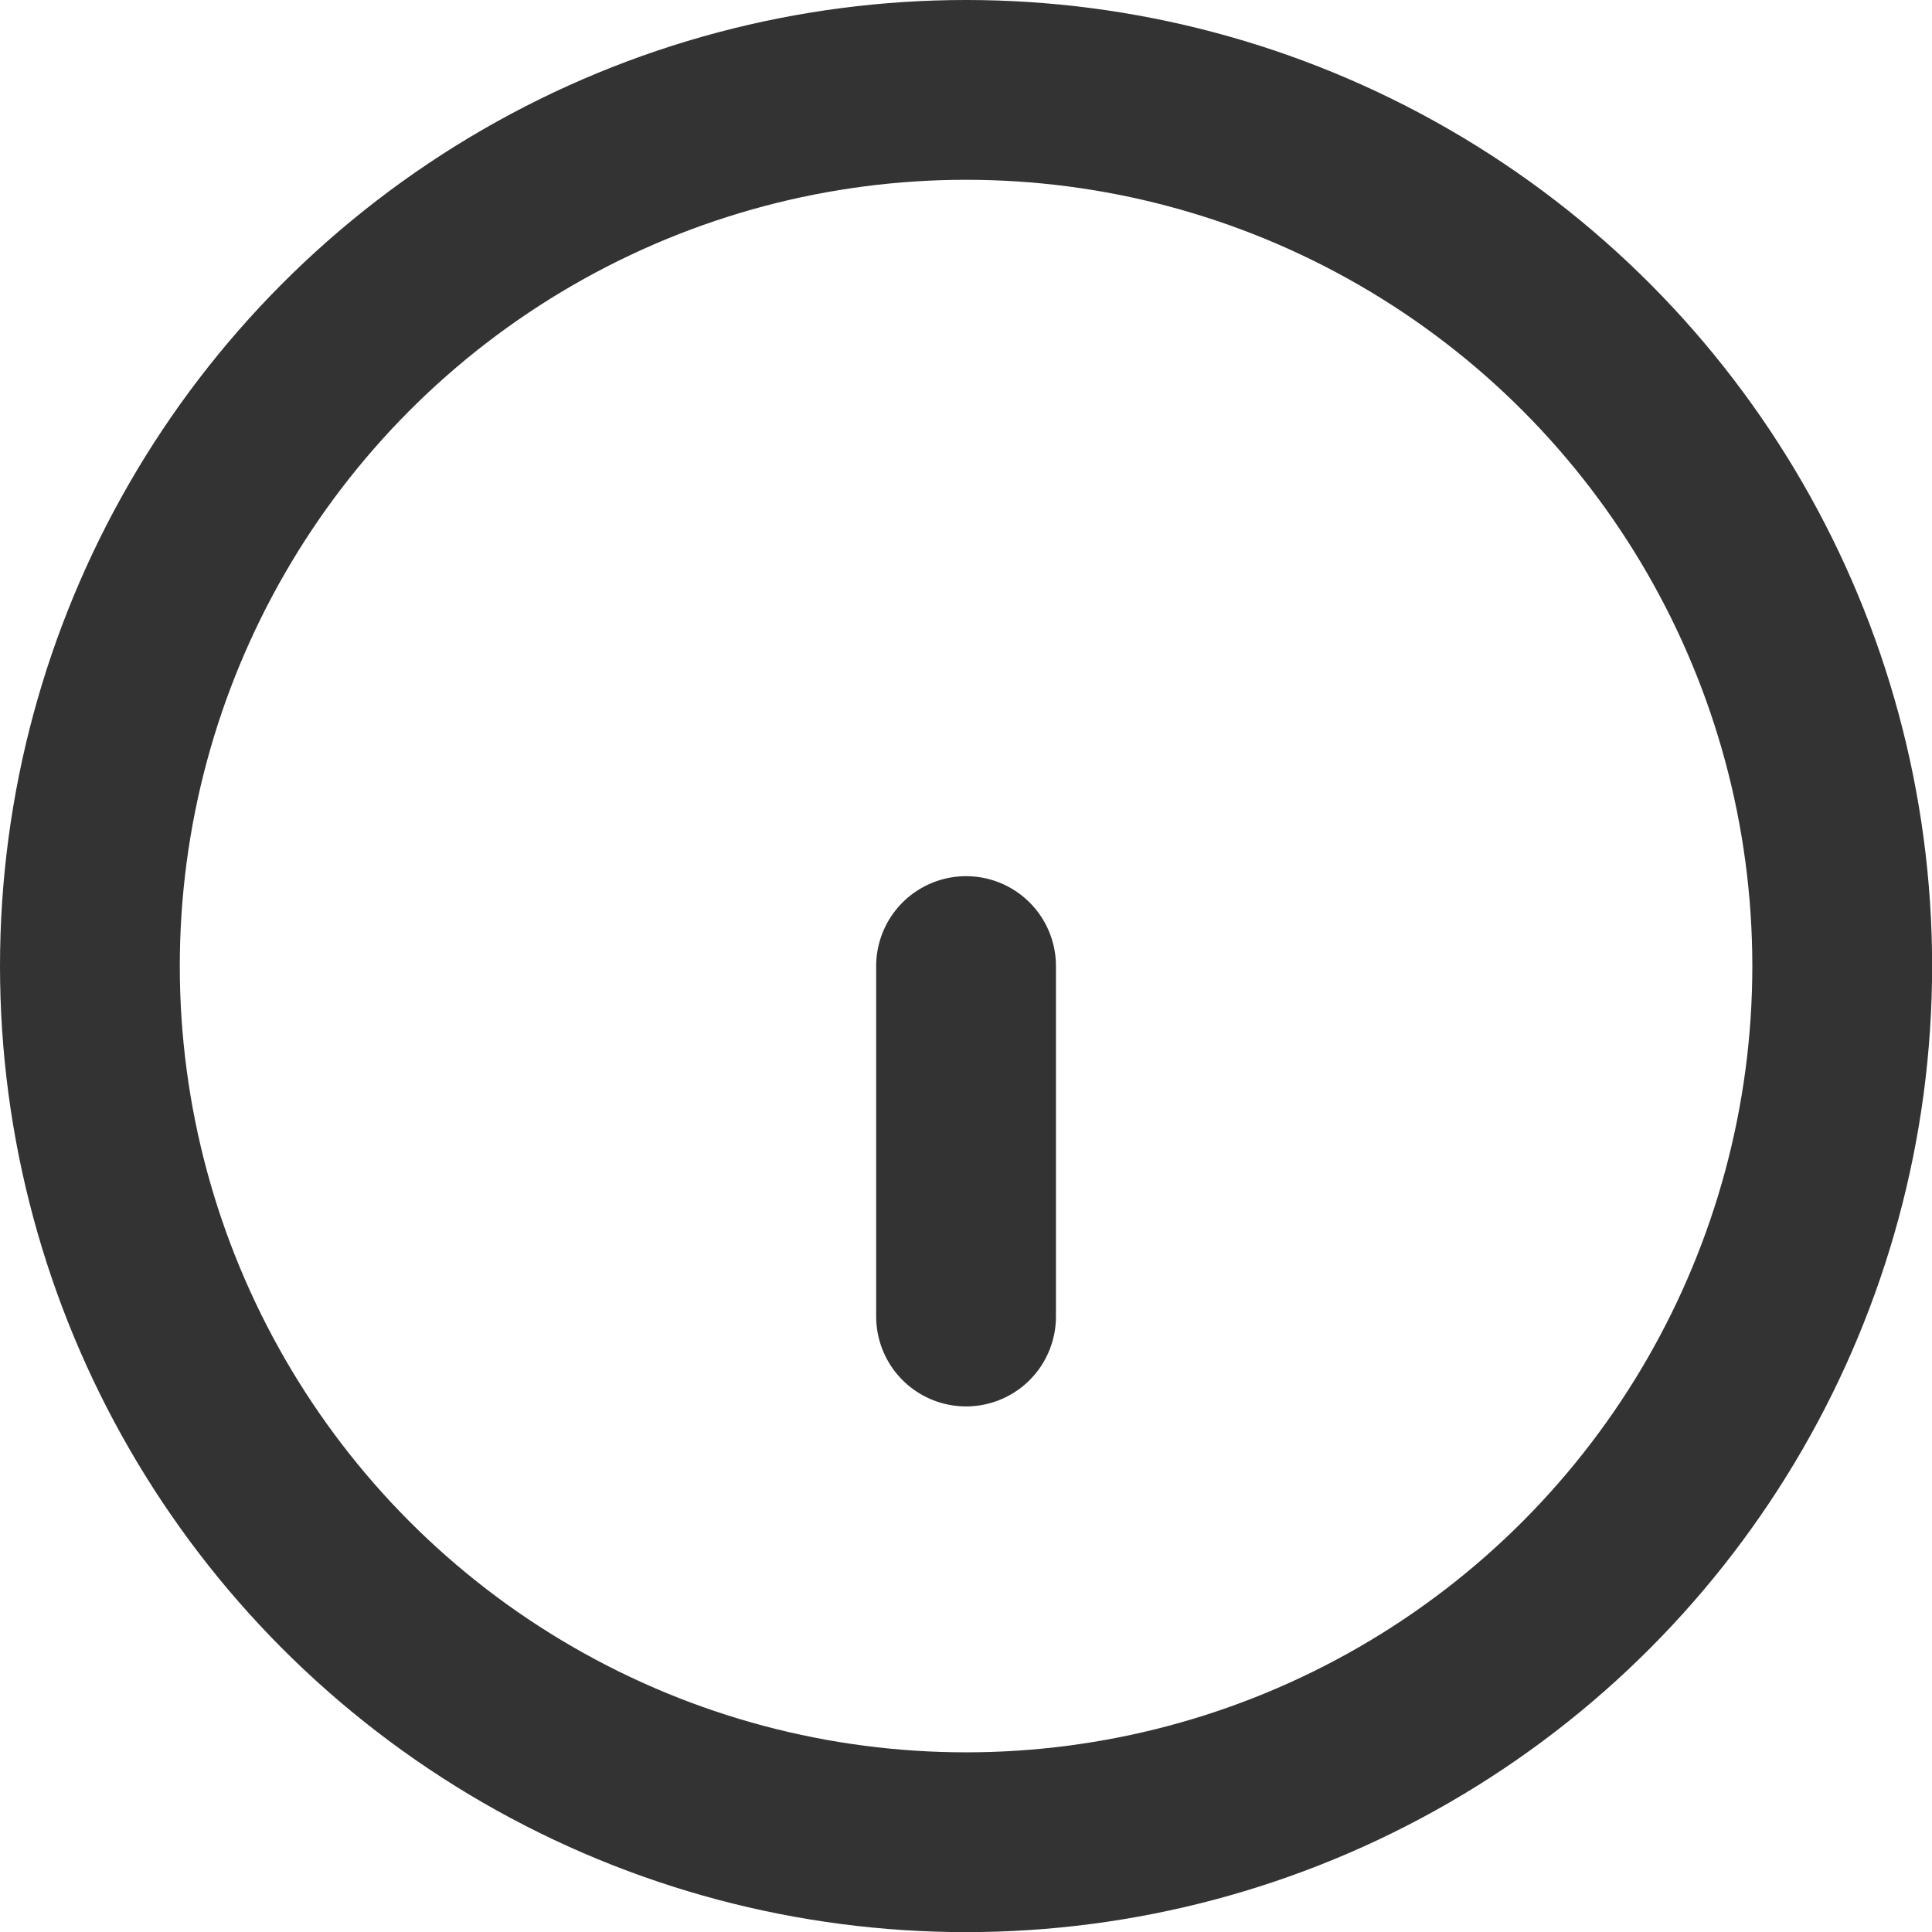 <svg xmlns="http://www.w3.org/2000/svg" width="16.119" height="16.119" viewBox="0 0 16.119 16.119">
  <g id="info_1_" transform="translate(0.75 0.75)">
    <ellipse id="Oval_111_" cx="7.31" cy="7.31" rx="7.31" ry="7.31" transform="translate(0 0)" fill="none" stroke="#333" stroke-linecap="round" stroke-linejoin="round" stroke-width="1.5"/>
    <path id="Shape_794_" d="M1428,22.024V19.1" transform="translate(-1420.69 -11.79)" fill="none" stroke="#333" stroke-linecap="round" stroke-linejoin="round" stroke-width="1.5"/>
  </g>
</svg>
